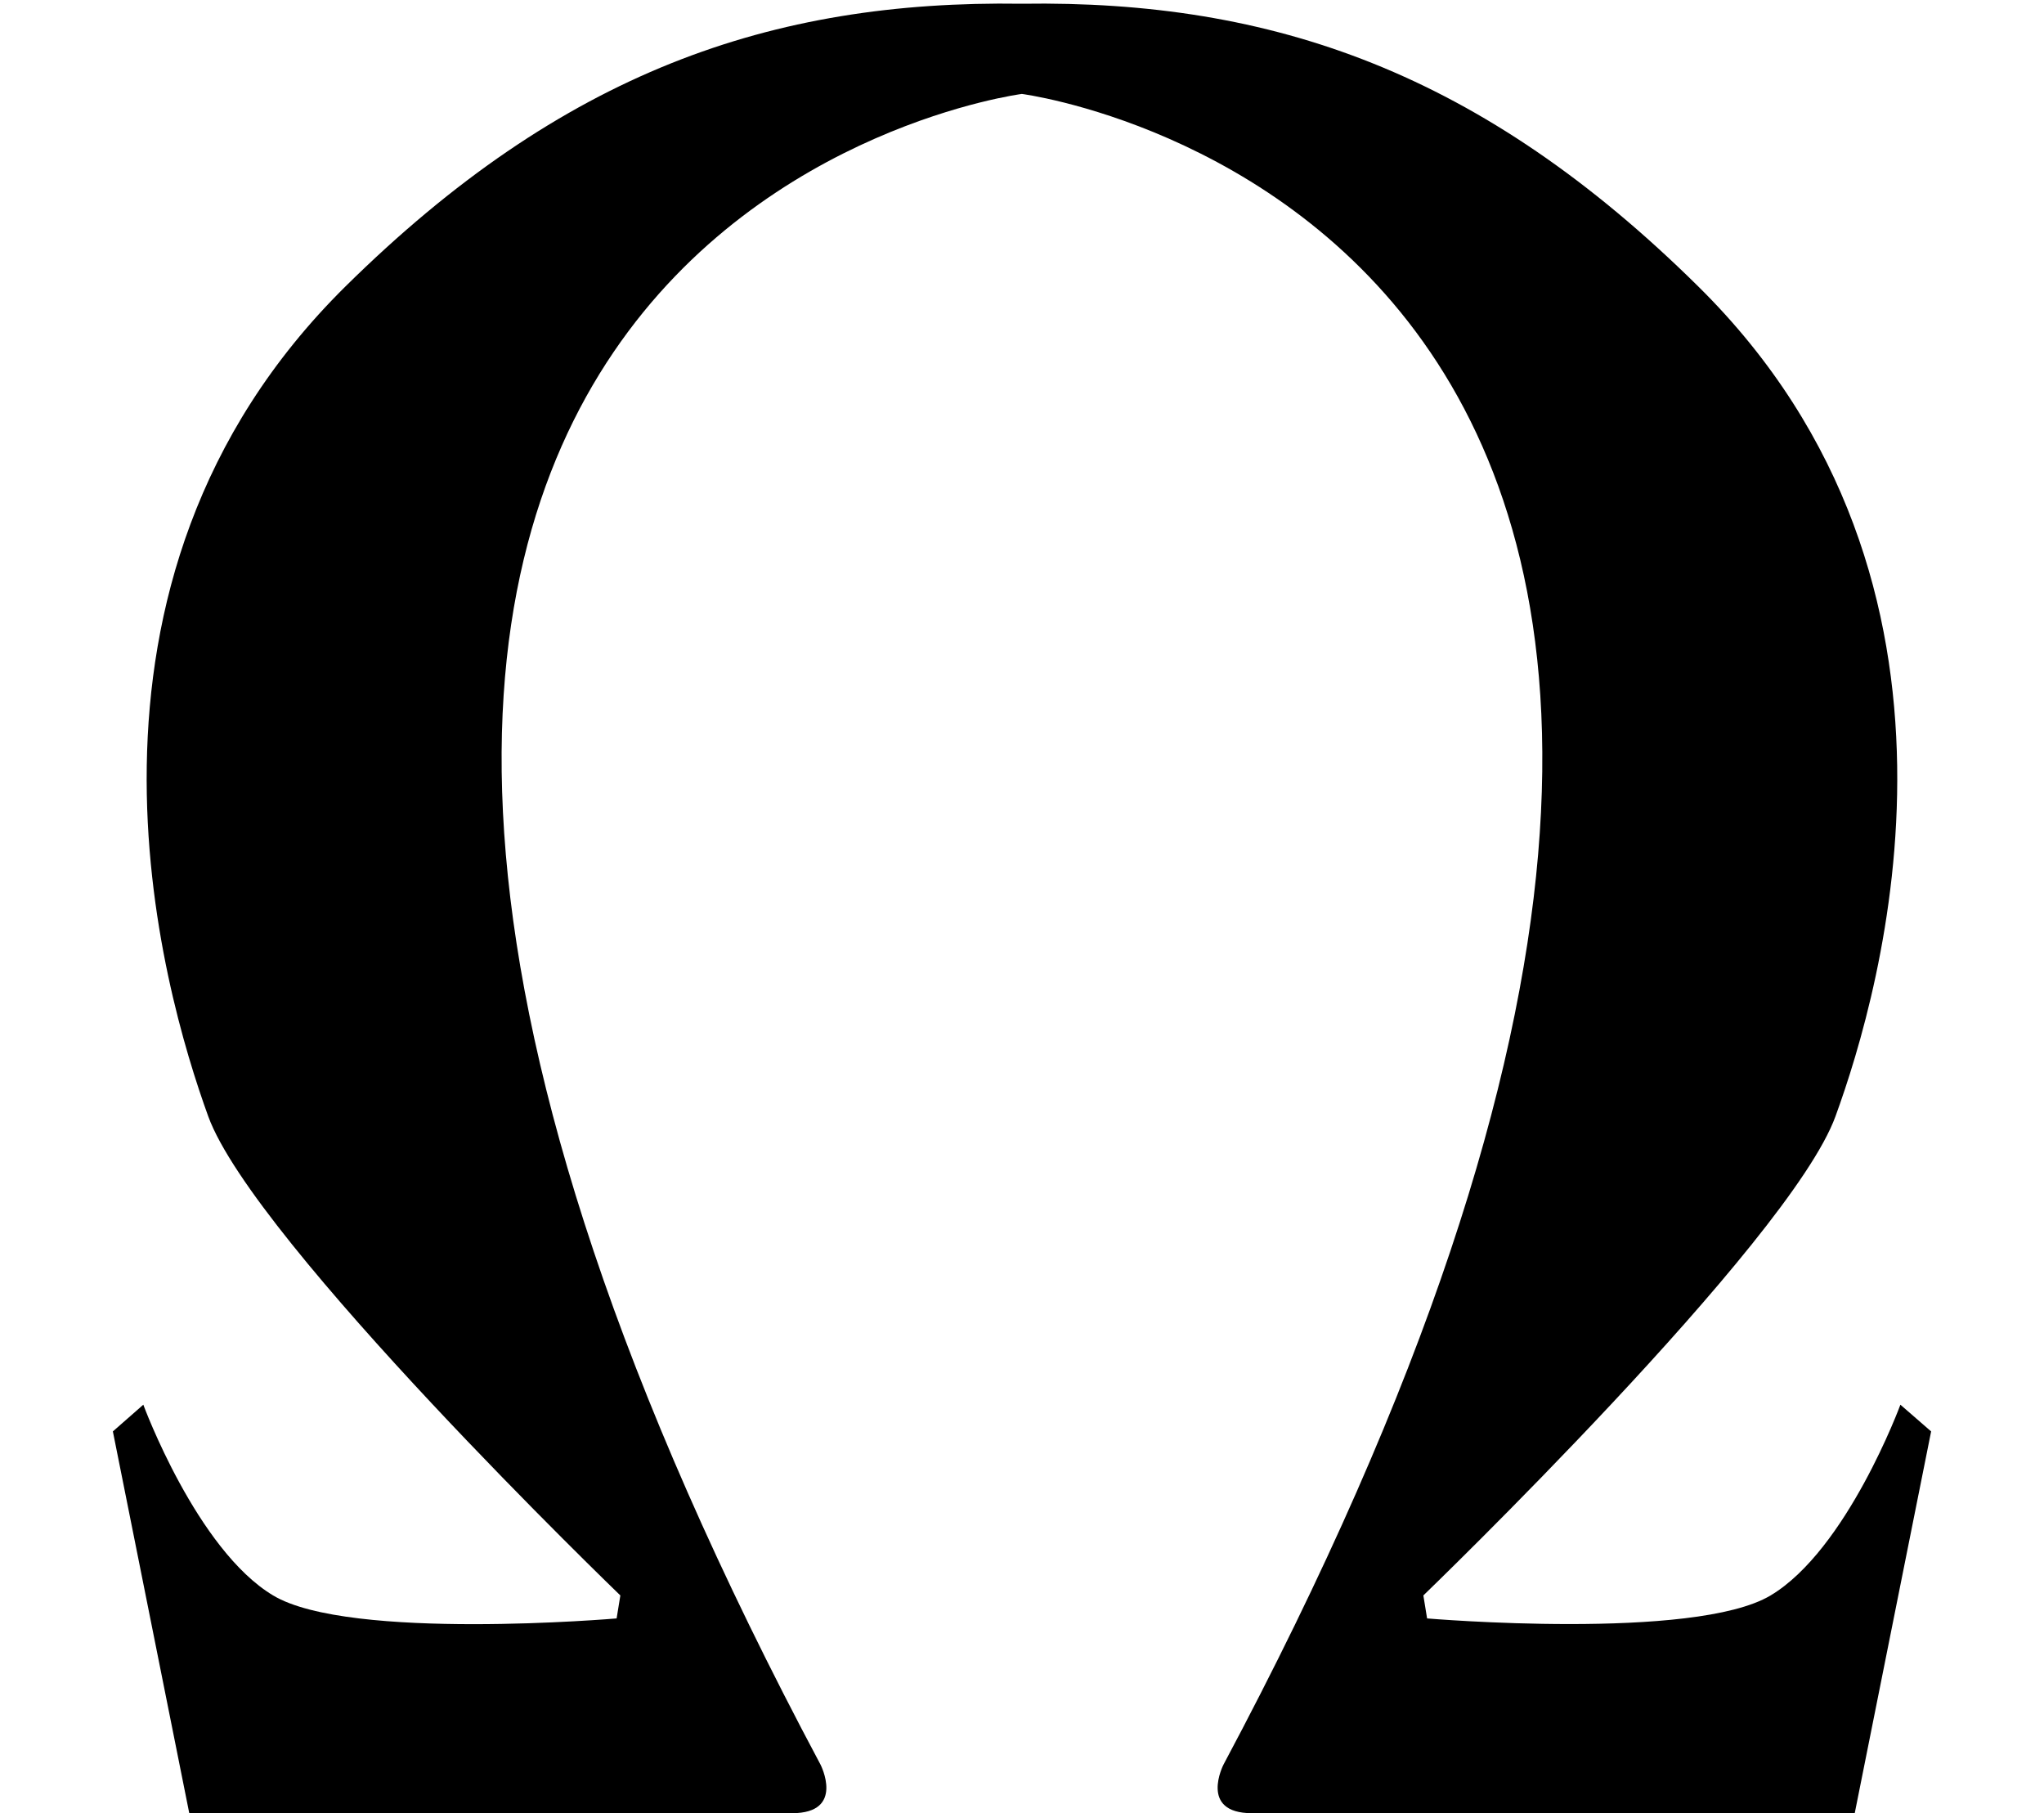 <?xml version="1.0" encoding="UTF-8"?><svg xmlns="http://www.w3.org/2000/svg" xmlns:xlink="http://www.w3.org/1999/xlink" height="631.2" preserveAspectRatio="xMidYMid meet" version="1.0" viewBox="-39.3 -1.3 711.7 631.2" width="711.7" zoomAndPan="magnify"><g id="change1_1"><path d="M622.4,487.7c0,0-18.6,50.5-45.2,66.4c-26.6,15.9-119.6,8-119.6,8l-1.3-8c0,0,127.6-123,143.5-166.8 C615.8,343.4,657,202,552,98.4C476.6,23.9,403.9-1.3,316.5,0C229.1-1.3,156.5,23.9,81,98.4C-23.9,202,17.3,343.4,33.2,387.3 c15.9,43.8,143.5,166.8,143.5,166.8l-1.3,8c0,0-93,8-119.6-8c-26.6-15.9-45.2-66.4-45.2-66.4L0,497l26.6,132.9c0,0,191.3,0,209.9,0 c18.6,0,9.9-16.9,9.9-16.9C-39.3,77.3,316.5,31.4,316.5,31.4S672.4,77.3,386.7,613c0,0-8.7,16.9,9.9,16.9c18.6,0,209.9,0,209.9,0 L633.1,497L622.4,487.7z"/></g></svg>